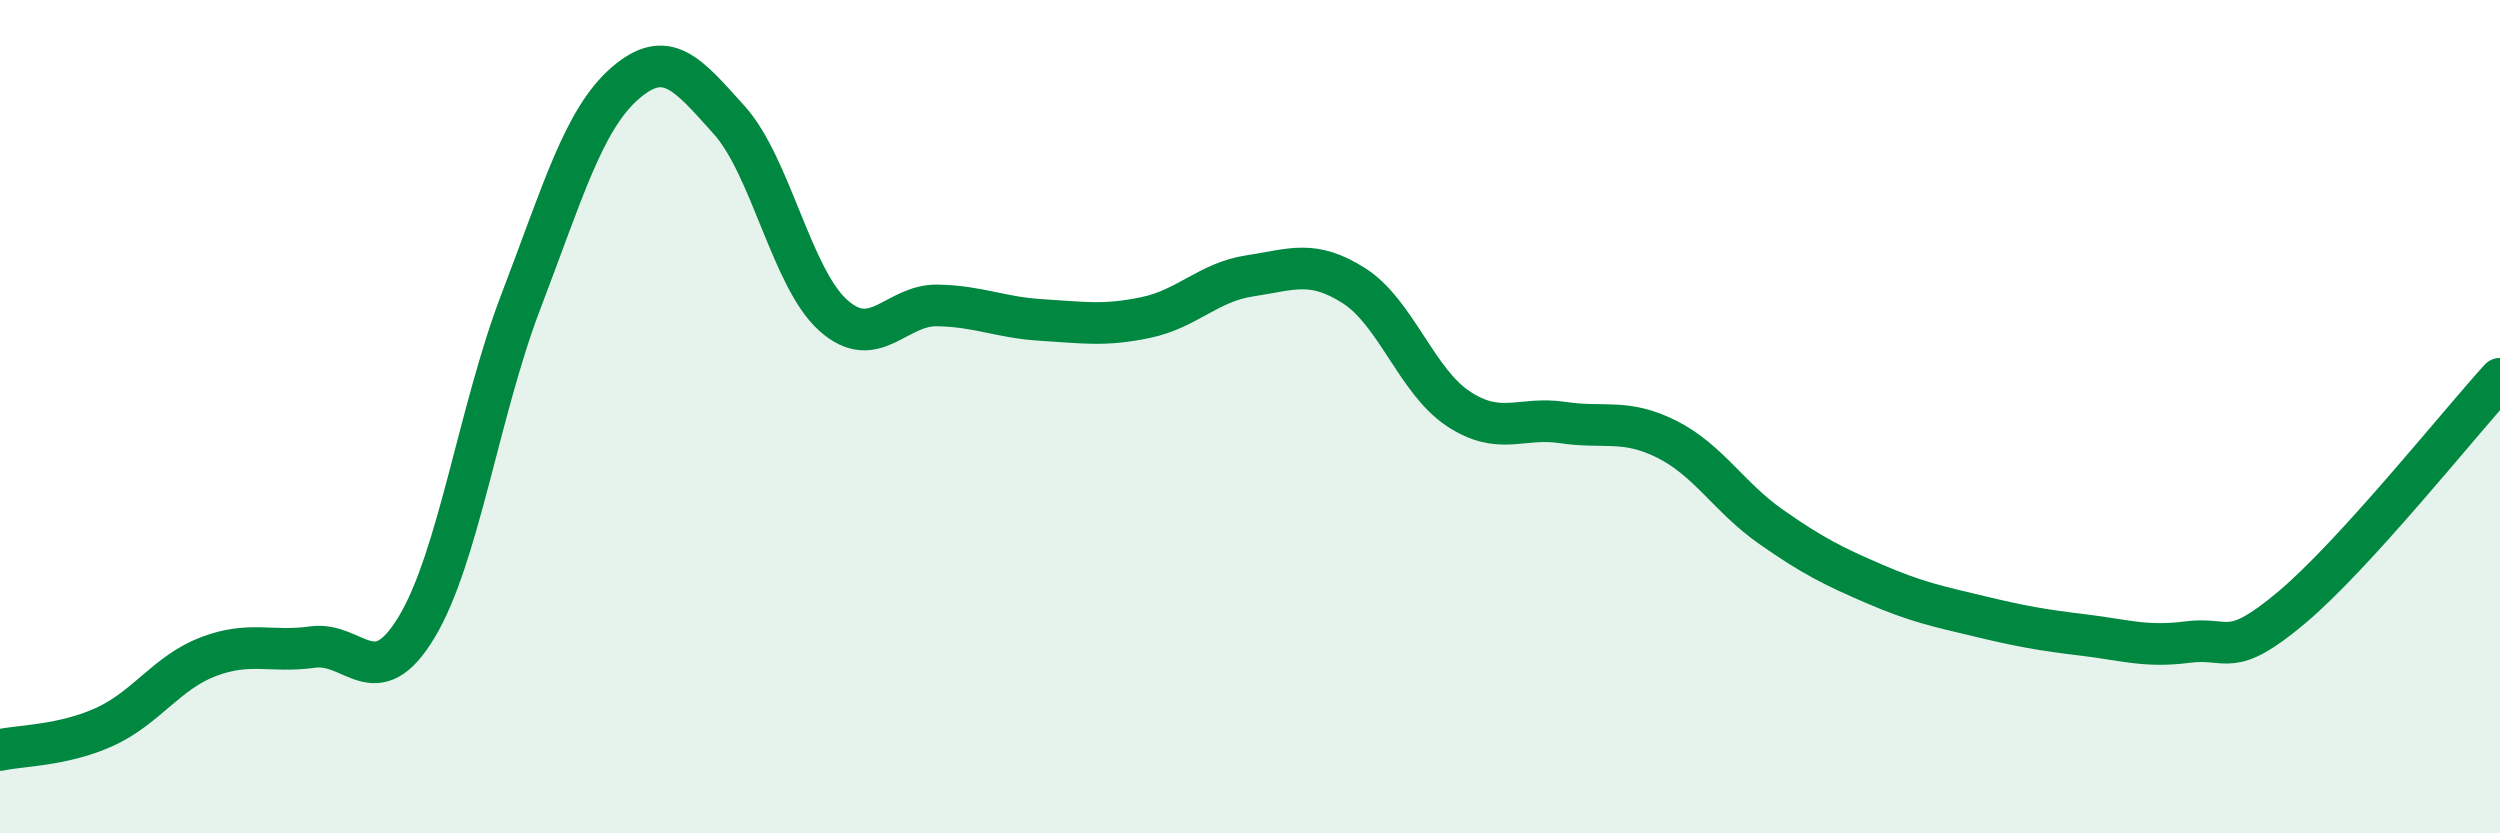 
    <svg width="60" height="20" viewBox="0 0 60 20" xmlns="http://www.w3.org/2000/svg">
      <path
        d="M 0,18 C 0.5,17.89 1.5,17.9 2.5,17.45 C 3.5,17 4,16.14 5,15.76 C 6,15.38 6.5,15.67 7.5,15.53 C 8.5,15.39 9,16.71 10,15.05 C 11,13.39 11.5,9.85 12.5,7.24 C 13.5,4.63 14,2.87 15,2 C 16,1.13 16.5,1.77 17.5,2.88 C 18.5,3.99 19,6.68 20,7.57 C 21,8.46 21.5,7.31 22.5,7.33 C 23.5,7.35 24,7.62 25,7.68 C 26,7.74 26.5,7.83 27.5,7.62 C 28.5,7.41 29,6.77 30,6.62 C 31,6.47 31.5,6.22 32.5,6.86 C 33.5,7.5 34,9.15 35,9.81 C 36,10.47 36.5,9.99 37.5,10.14 C 38.5,10.29 39,10.04 40,10.54 C 41,11.04 41.5,11.94 42.5,12.64 C 43.5,13.34 44,13.59 45,14.02 C 46,14.45 46.5,14.55 47.5,14.79 C 48.5,15.03 49,15.12 50,15.24 C 51,15.36 51.5,15.54 52.5,15.41 C 53.5,15.28 53.5,15.84 55,14.58 C 56.5,13.32 59,10.19 60,9.09L60 20L0 20Z"
        fill="#008740"
        opacity="0.1"
        stroke-linecap="round"
        stroke-linejoin="round"
      />
      <path
        d="M 0,18 C 0.5,17.89 1.5,17.9 2.5,17.45 C 3.5,17 4,16.14 5,15.76 C 6,15.38 6.5,15.67 7.5,15.53 C 8.5,15.39 9,16.71 10,15.05 C 11,13.39 11.5,9.85 12.5,7.24 C 13.5,4.63 14,2.87 15,2 C 16,1.13 16.5,1.77 17.5,2.88 C 18.5,3.99 19,6.68 20,7.57 C 21,8.46 21.5,7.31 22.5,7.33 C 23.5,7.35 24,7.62 25,7.68 C 26,7.74 26.5,7.83 27.5,7.62 C 28.5,7.41 29,6.77 30,6.62 C 31,6.47 31.5,6.22 32.5,6.86 C 33.5,7.5 34,9.15 35,9.81 C 36,10.47 36.5,9.99 37.5,10.14 C 38.5,10.29 39,10.04 40,10.54 C 41,11.04 41.5,11.94 42.5,12.64 C 43.5,13.34 44,13.59 45,14.02 C 46,14.45 46.5,14.55 47.5,14.79 C 48.5,15.03 49,15.12 50,15.24 C 51,15.36 51.5,15.54 52.5,15.41 C 53.5,15.28 53.5,15.84 55,14.58 C 56.5,13.32 59,10.19 60,9.09"
        stroke="#008740"
        stroke-width="1"
        fill="none"
        stroke-linecap="round"
        stroke-linejoin="round"
      />
    </svg>
  